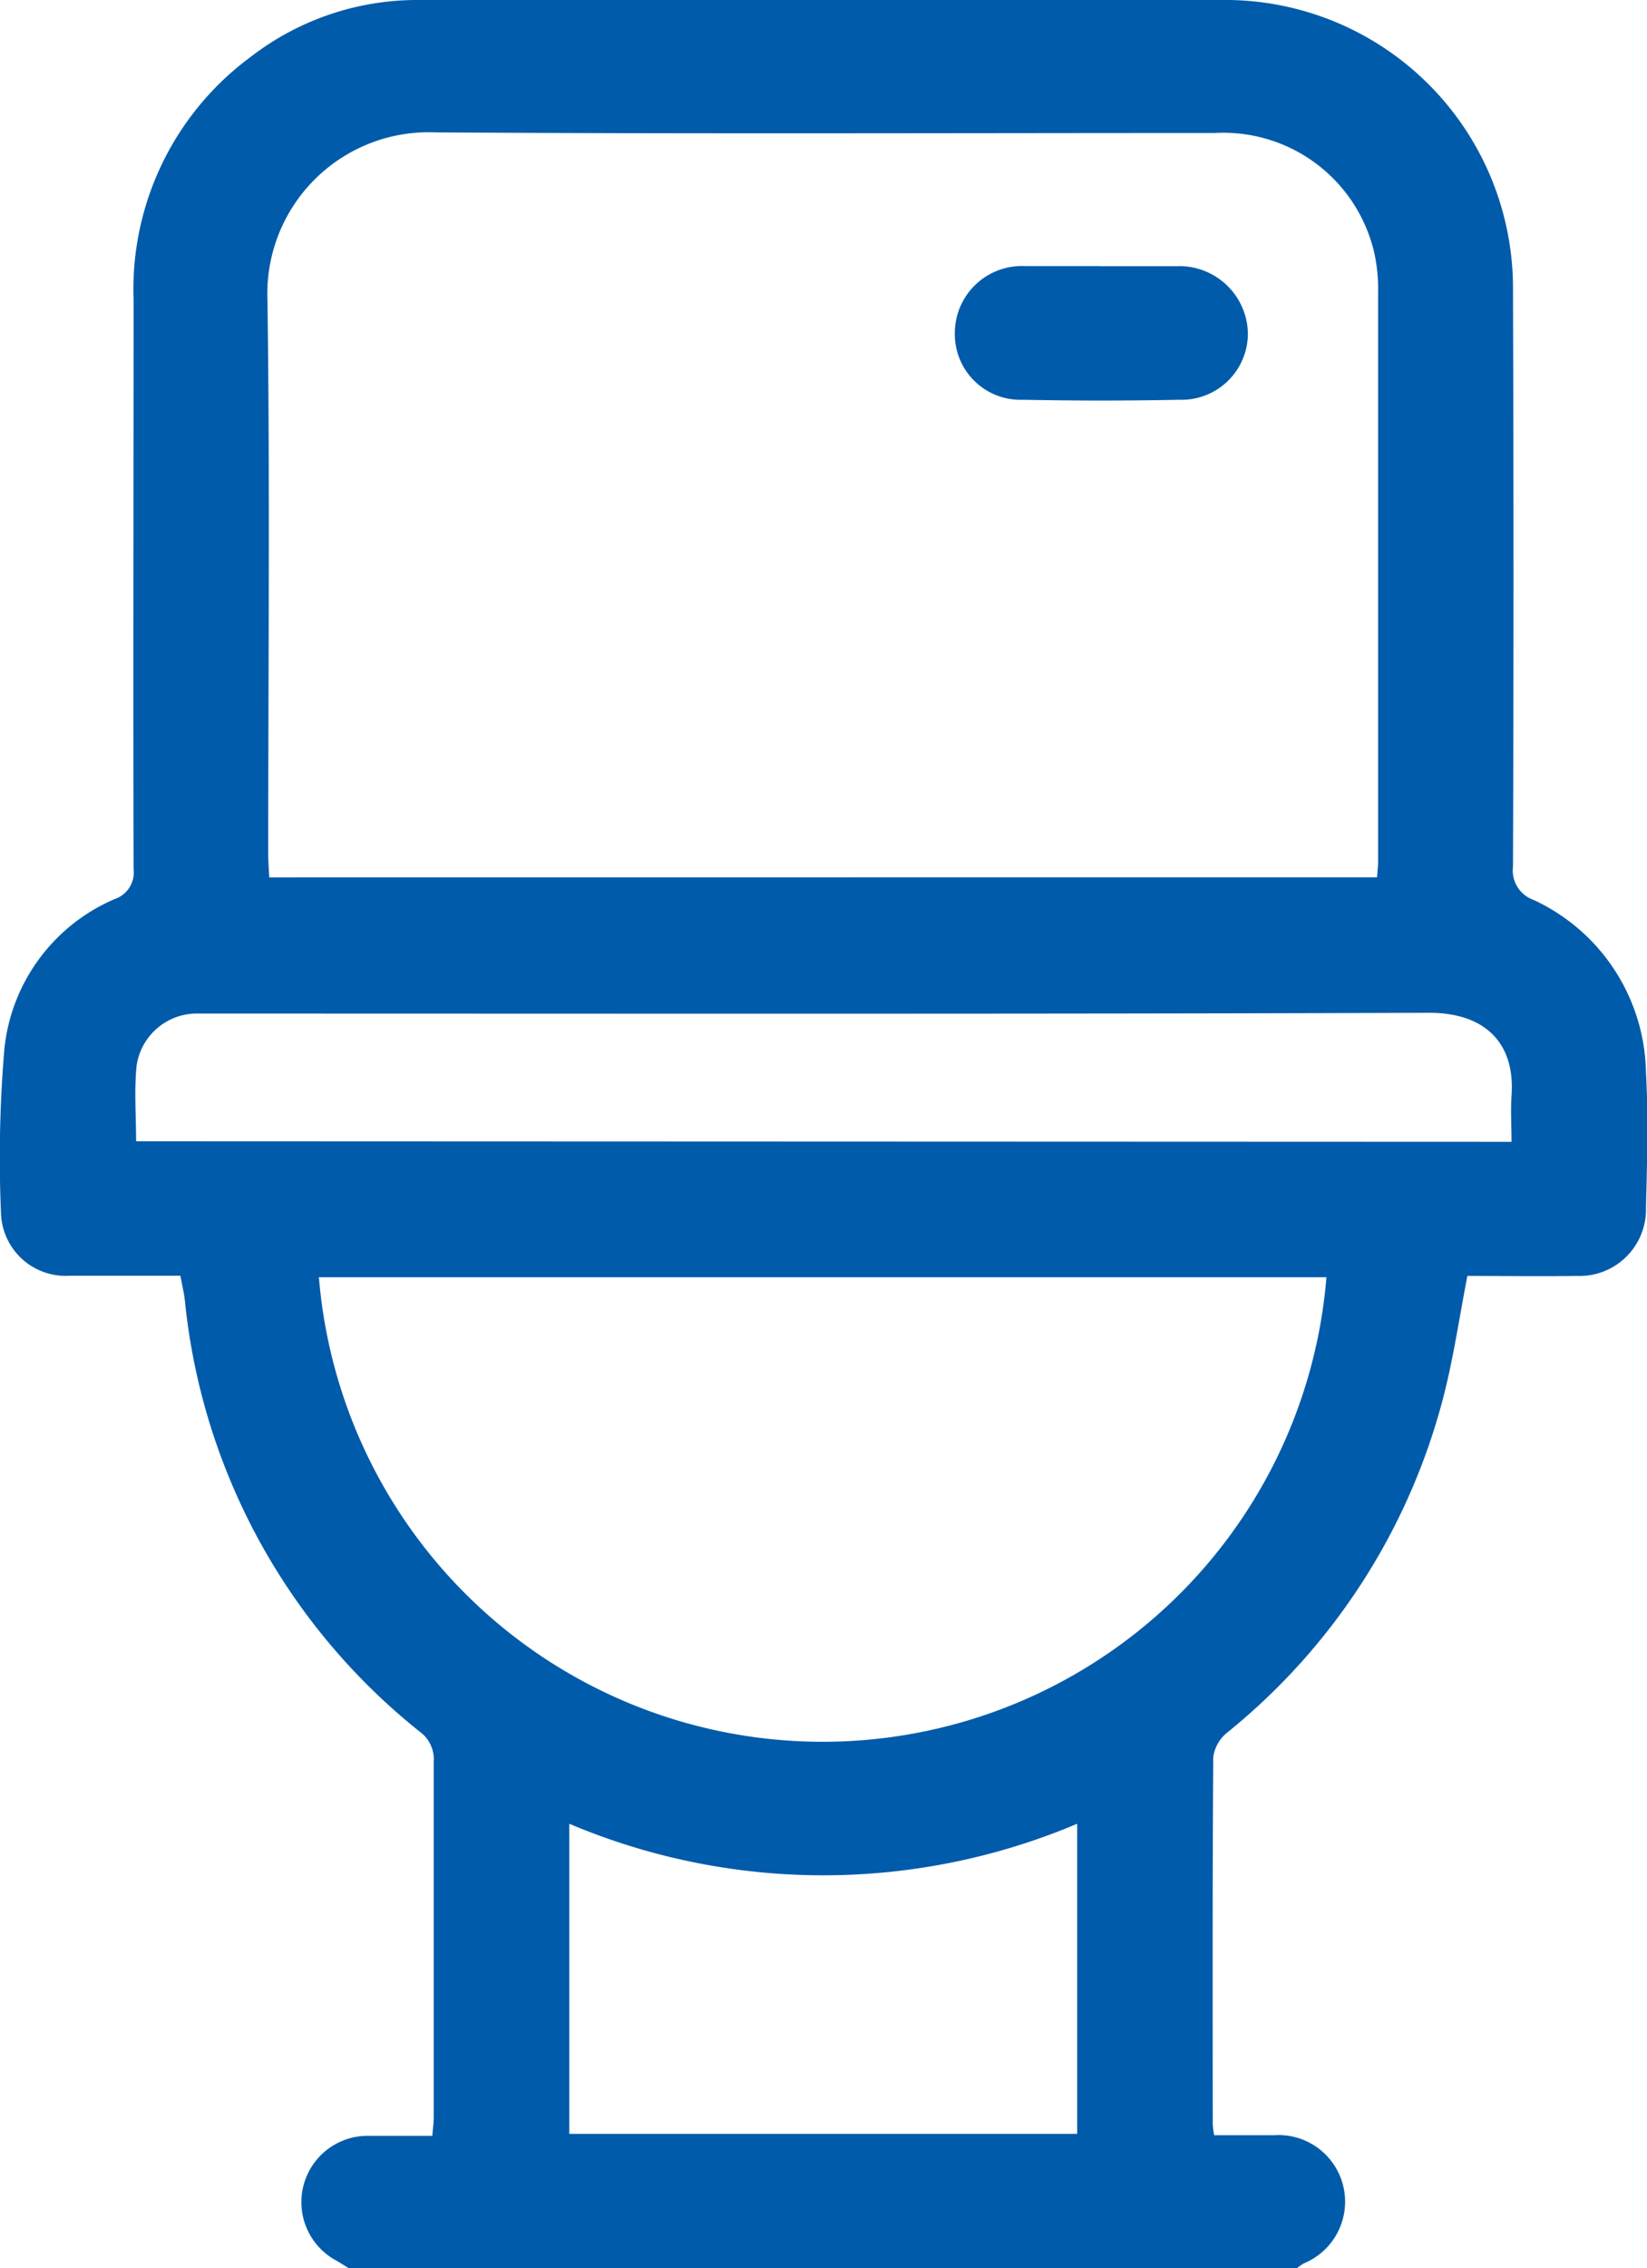 <svg id="Grupo_57" data-name="Grupo 57" xmlns="http://www.w3.org/2000/svg" xmlns:xlink="http://www.w3.org/1999/xlink" width="19.036" height="26.196" viewBox="0 0 19.036 26.196">
  <defs>
    <clipPath id="clip-path">
      <rect id="Retângulo_47" data-name="Retângulo 47" width="19.036" height="26.196" fill="#005baa"/>
    </clipPath>
  </defs>
  <g id="Grupo_47" data-name="Grupo 47" clip-path="url(#clip-path)">
    <path id="Caminho_75" data-name="Caminho 75" d="M4.038,26.2c-.049-.03-.1-.062-.147-.09a.766.766,0,0,1,.365-1.443c.238,0,.477,0,.741,0,.006-.08.016-.152.016-.225,0-1.364,0-2.728,0-4.093A.394.394,0,0,0,4.852,20a7.3,7.3,0,0,1-2.715-4.977c-.01-.091-.032-.181-.052-.289-.435,0-.861,0-1.286,0a.747.747,0,0,1-.787-.712A14.93,14.93,0,0,1,.051,12.11a2.117,2.117,0,0,1,1.278-1.728.323.323,0,0,0,.215-.345c-.006-2.191,0-4.382,0-6.574A3.334,3.334,0,0,1,2.9.655,3.147,3.147,0,0,1,4.844,0q4.63,0,9.261,0a3.328,3.328,0,0,1,3.382,3.36q.012,3.325,0,6.65a.36.36,0,0,0,.237.383,2.237,2.237,0,0,1,1.3,1.993c.029.519.013,1.04,0,1.56a.768.768,0,0,1-.794.79c-.425.006-.851,0-1.27,0-.093.477-.159.939-.275,1.389a7.344,7.344,0,0,1-2.5,3.884.44.44,0,0,0-.162.282c-.01,1.415-.007,2.831-.006,4.246a1.132,1.132,0,0,0,.016.123c.234,0,.462,0,.689,0a.77.77,0,0,1,.348,1.48.714.714,0,0,0-.079.055ZM15.916,10.132c.006-.08.012-.13.012-.181q0-3.287,0-6.574a1.944,1.944,0,0,0-.044-.456A1.79,1.79,0,0,0,14.04,1.536c-3,0-6,.012-9.005-.007A1.865,1.865,0,0,0,3.091,3.46c.03,2.131.009,4.263.009,6.395,0,.09.007.18.012.278ZM3.686,14.751a5.842,5.842,0,0,0,11.645,0ZM17.47,13.187c0-.189-.011-.359,0-.528.046-.606-.3-.964-.956-.962-4.672.016-9.343.009-14.015.009-.085,0-.171,0-.256,0a.705.705,0,0,0-.664.6c-.029.284-.006.574-.006.875Zm-5.02,7.876a7.534,7.534,0,0,1-5.87,0v3.581h5.87Z" transform="translate(0 0)" fill="#005baa"/>
    <path id="Caminho_76" data-name="Caminho 76" d="M94.606,25.878c.3,0,.6,0,.895,0a.792.792,0,0,1,.815.775.766.766,0,0,1-.788.768q-.907.018-1.815,0a.758.758,0,0,1-.784-.769.775.775,0,0,1,.809-.775c.29,0,.579,0,.869,0" transform="translate(-81.893 -22.804)" fill="#005baa"/>
  </g>
</svg>
